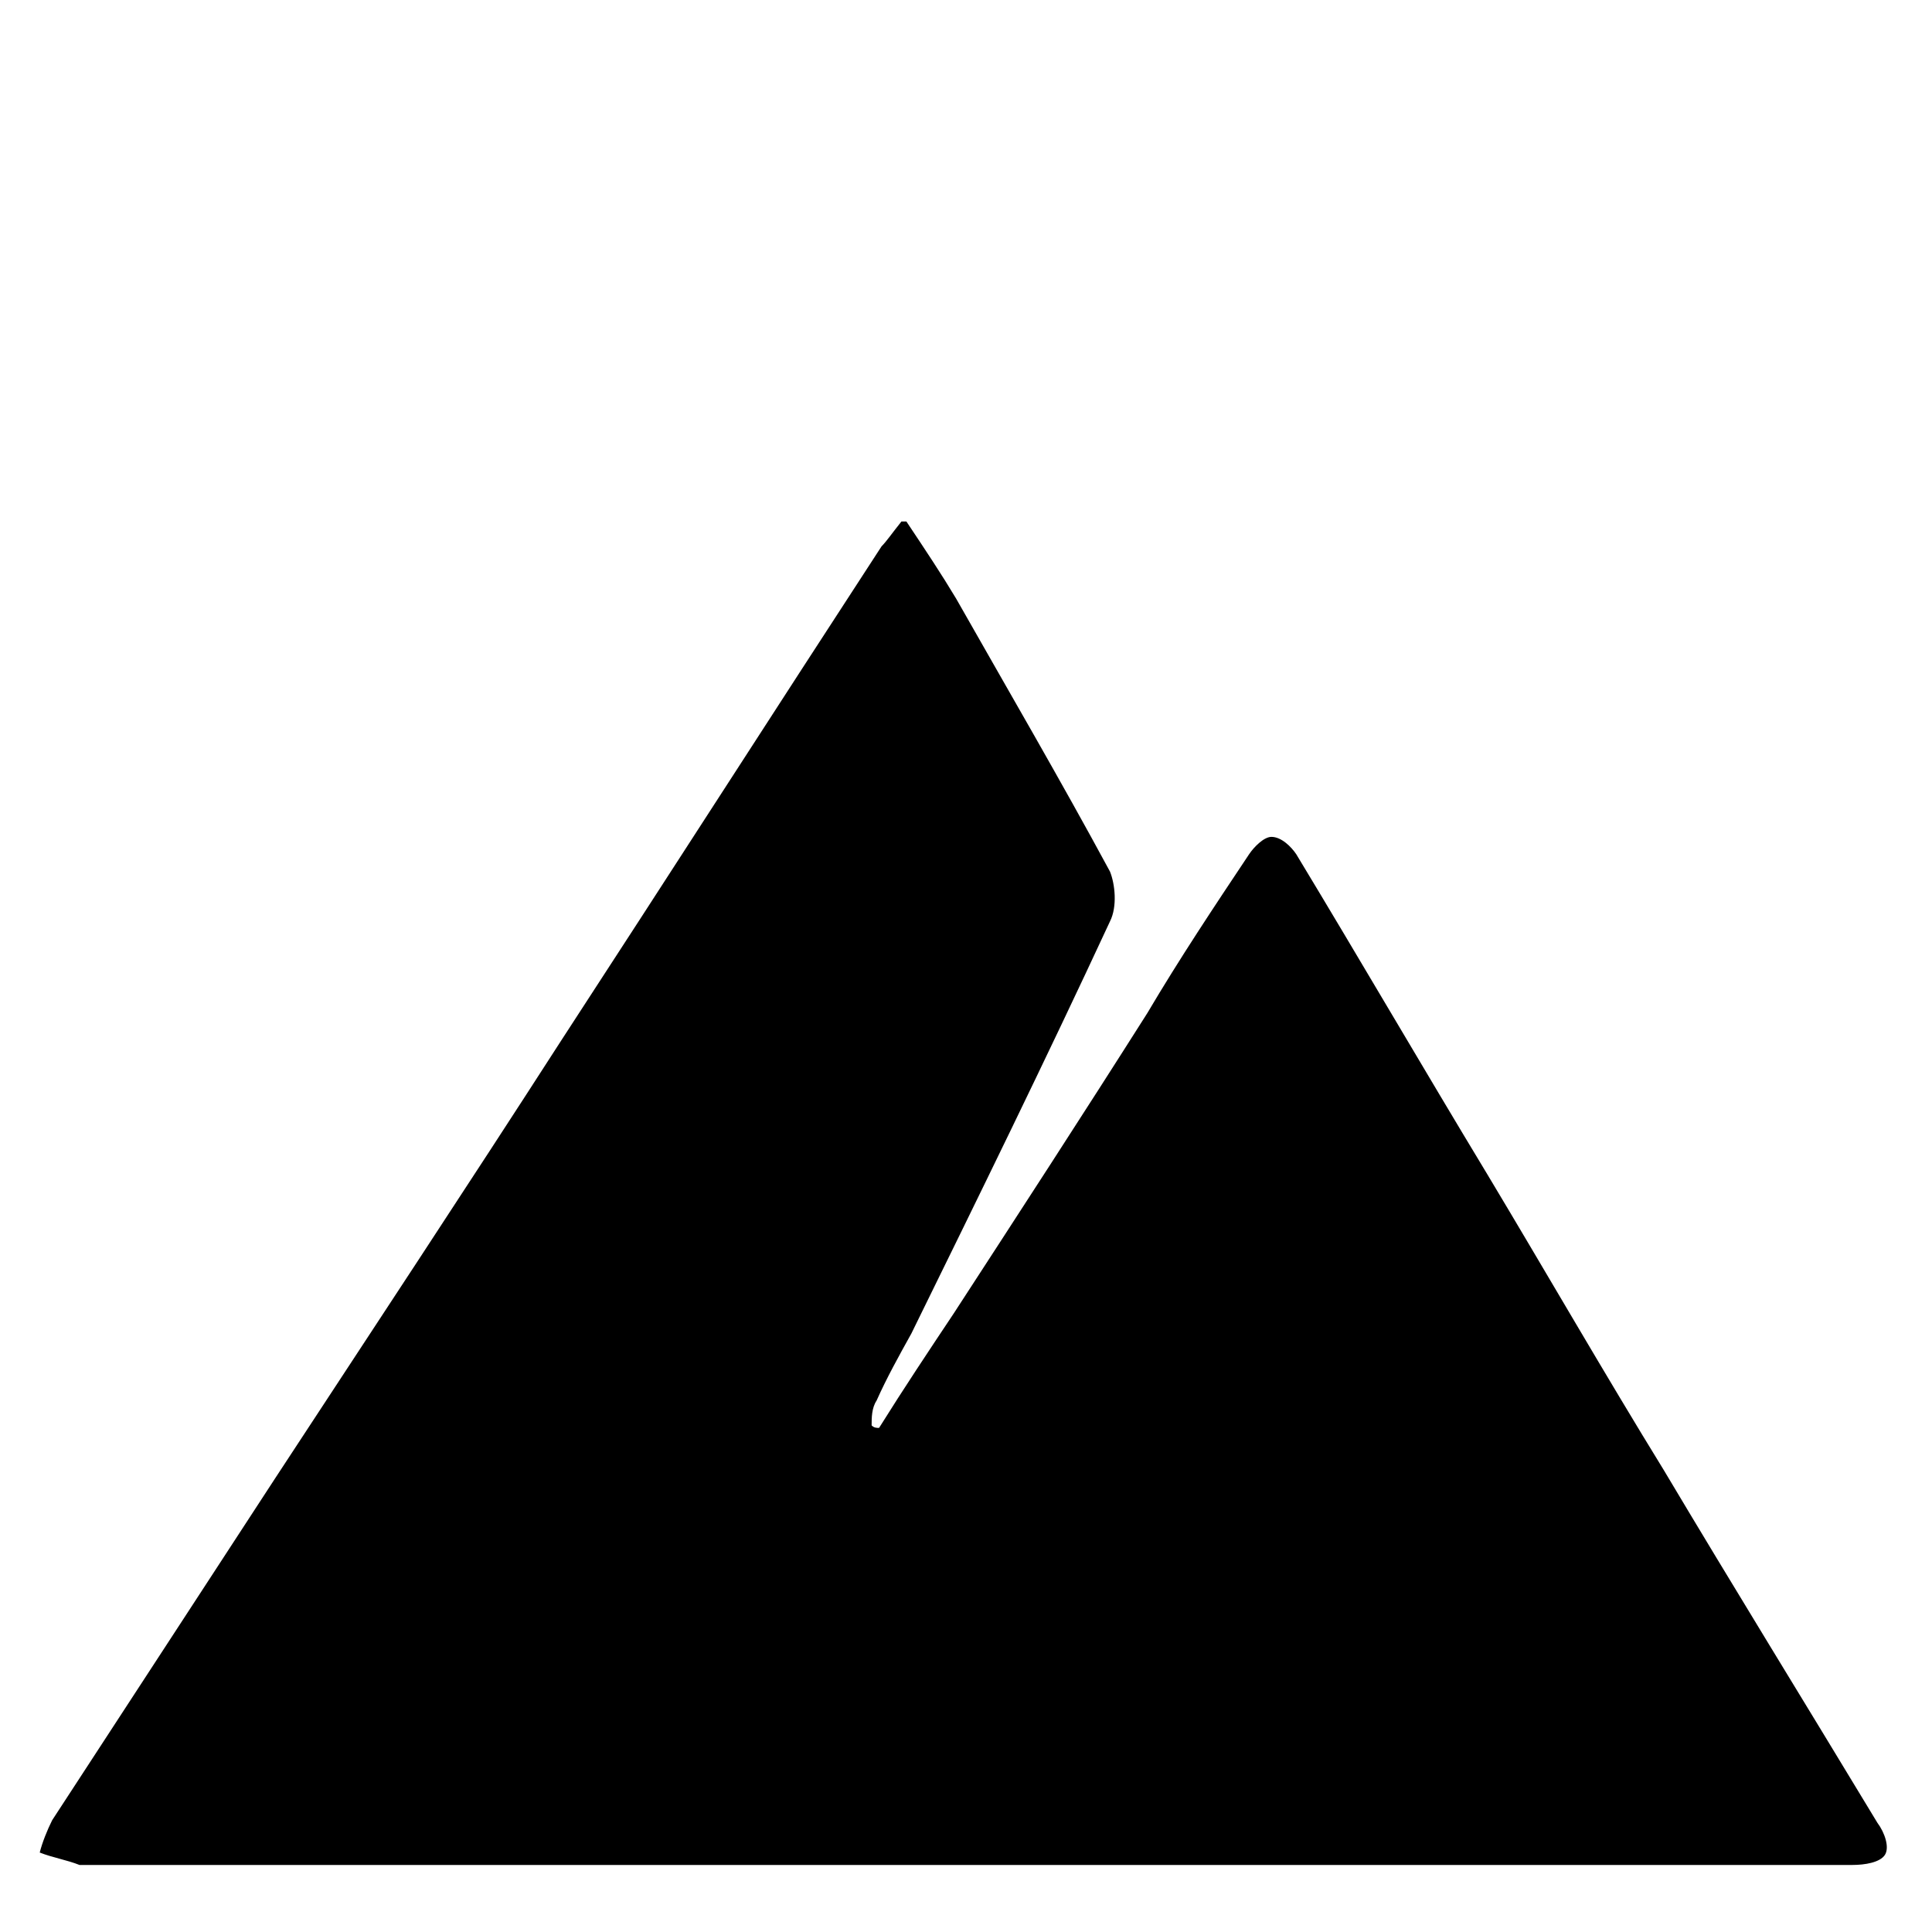 <?xml version="1.0" encoding="UTF-8"?>
<svg xmlns="http://www.w3.org/2000/svg" id="Calque_1" version="1.1" viewBox="0 0 77.8 77.8">
  <path d="M36.3,21c-.4.5-.6.8-.8,1-4.3,6.6-8.6,13.3-12.9,19.9-3.8,5.9-7.7,11.8-11.5,17.6-3,4.6-6,9.2-9,13.8-.2.4-.4.9-.5,1.3.5.2,1.1.3,1.6.5.2,0,.4,0,.6,0,23.6,0,47.2,0,70.8,0,.5,0,1.1-.1,1.3-.4.2-.3,0-.9-.3-1.3-2.9-4.8-5.8-9.5-8.6-14.2-2.4-3.9-4.7-7.9-7.1-11.9-2.6-4.3-5.1-8.6-7.7-12.9-.2-.3-.6-.7-1-.7-.3,0-.7.4-.9.7-1.4,2.1-2.8,4.2-4.1,6.4-2.6,4.1-5.2,8.1-7.8,12.1-1,1.5-2,3-3,4.6-.1,0-.2,0-.3-.1,0-.3,0-.7.2-1,.4-.9.9-1.8,1.4-2.7,2.7-5.5,5.4-11,8-16.6.3-.6.2-1.5,0-2-2-3.7-4.1-7.3-6.2-11-.6-1-1.2-1.9-2-3.1"></path>
</svg>
